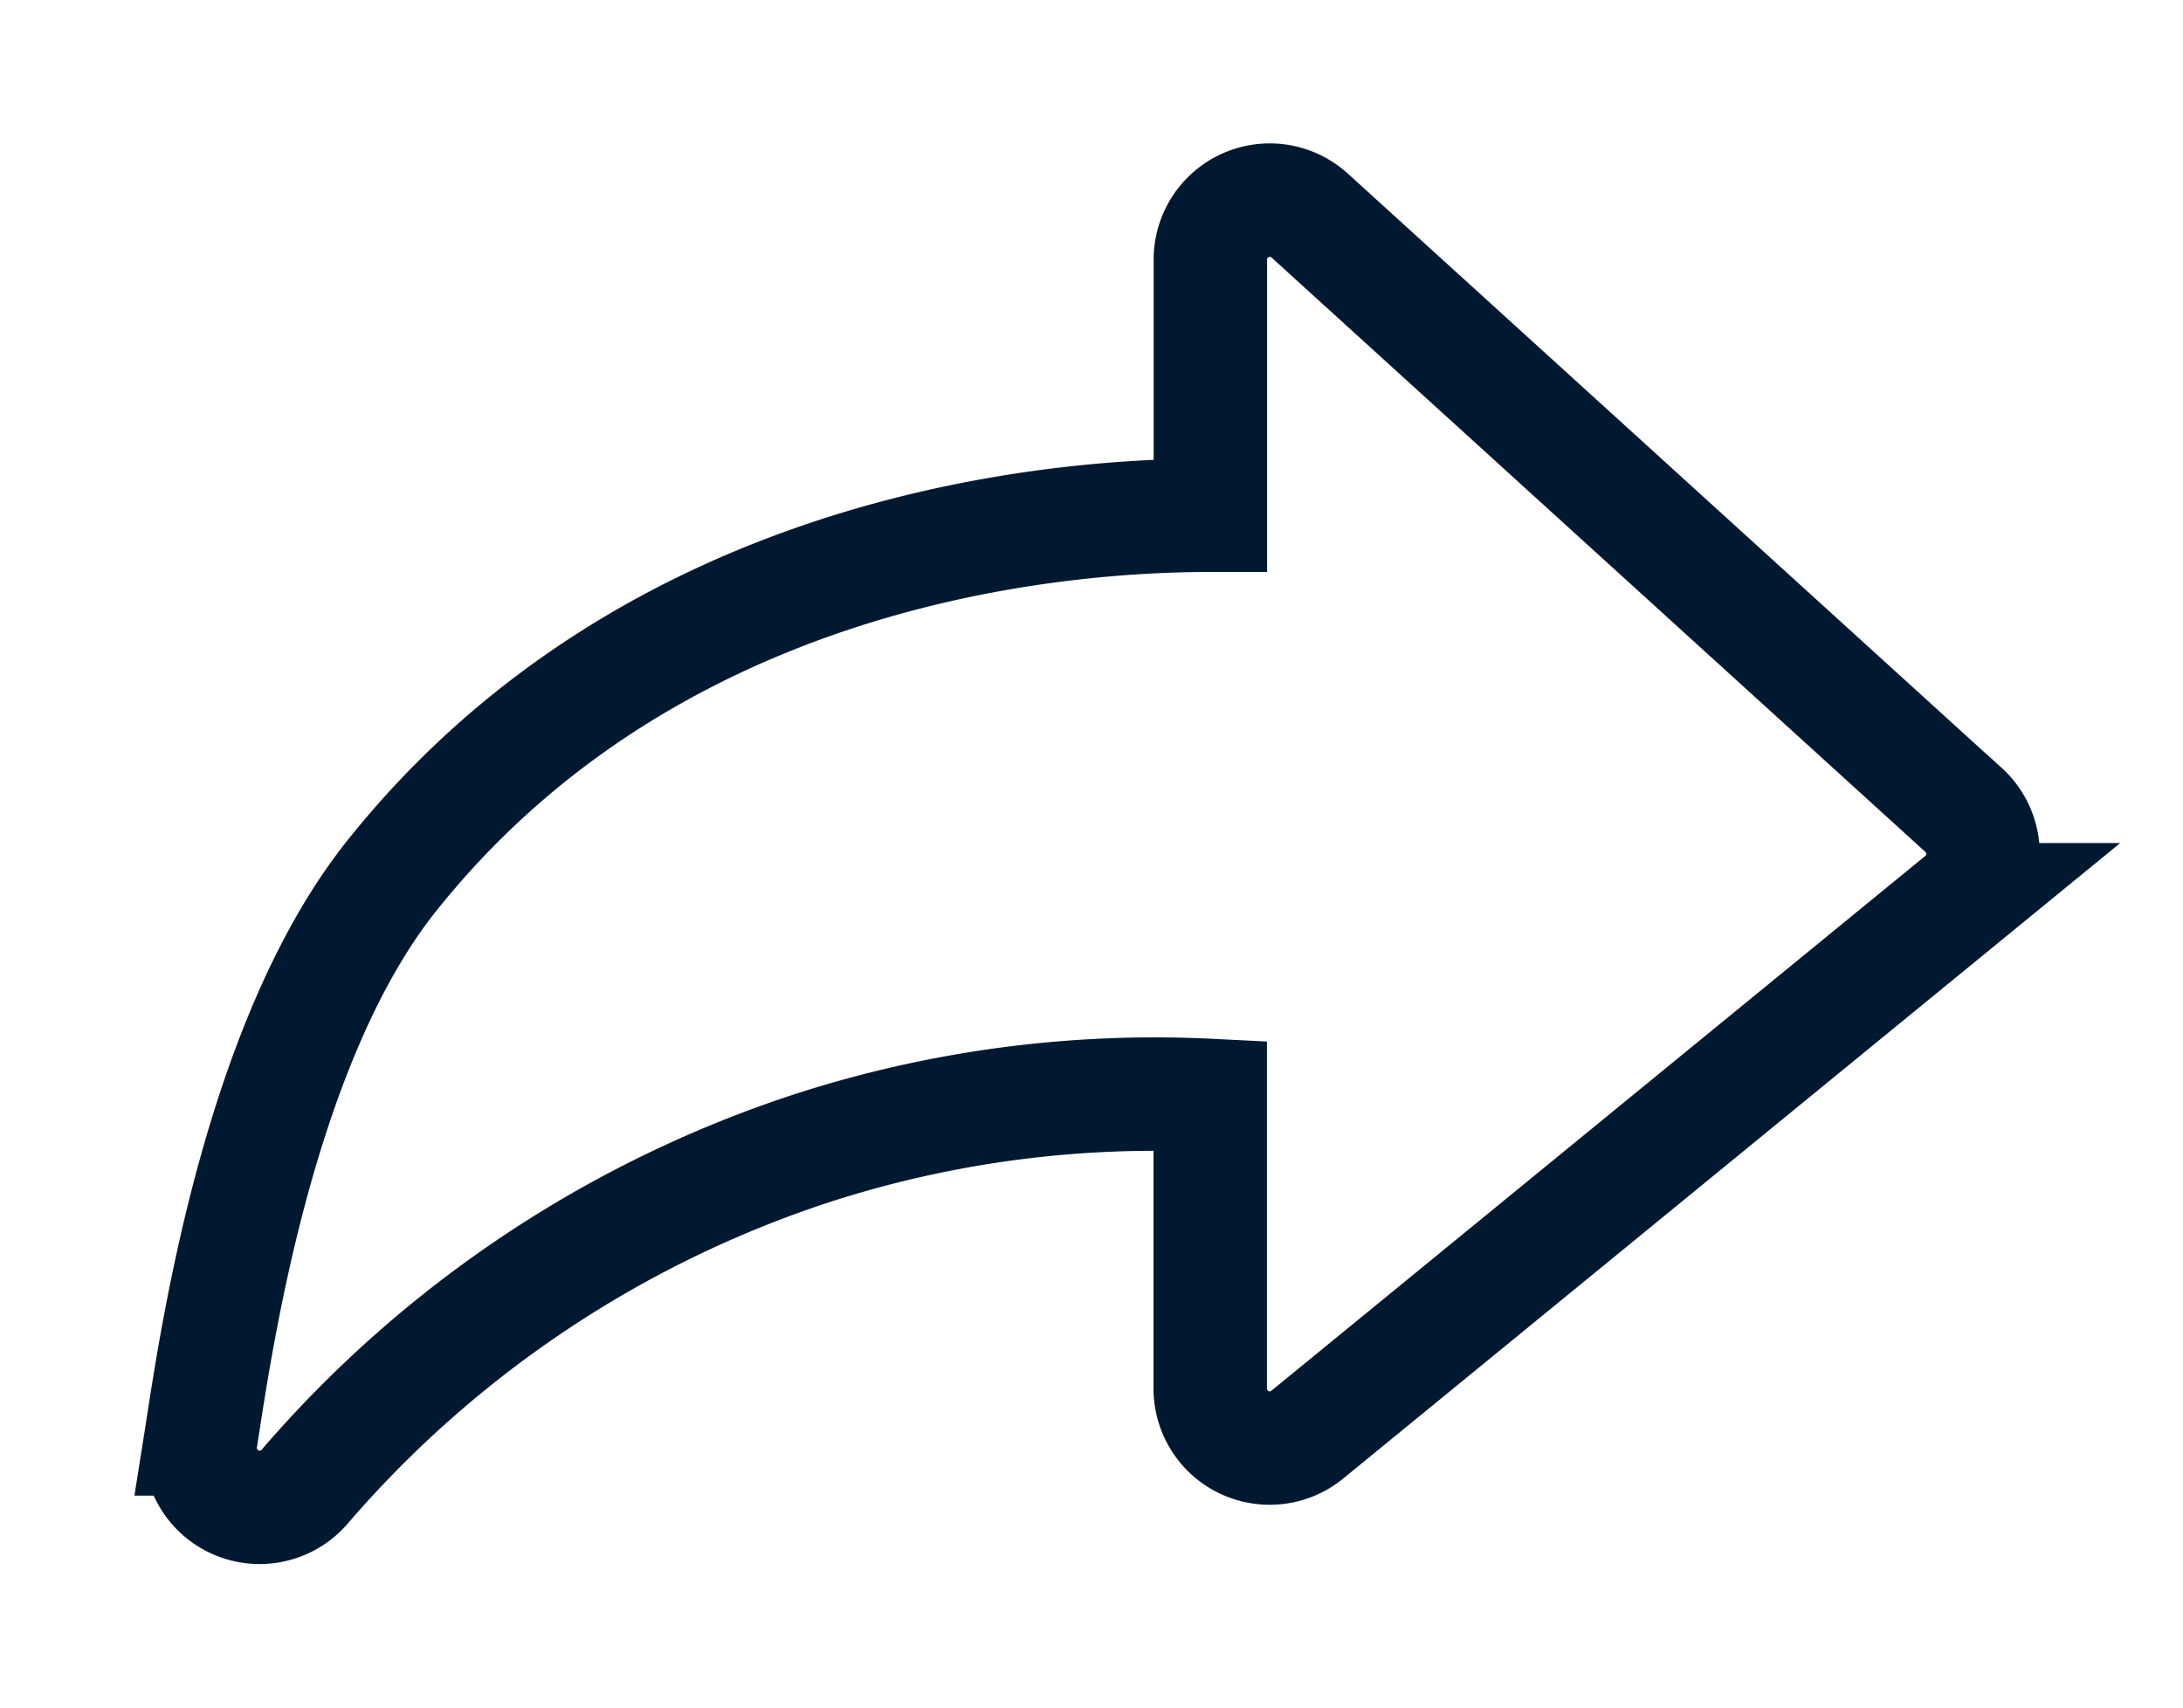 <svg xmlns="http://www.w3.org/2000/svg" xmlns:xlink="http://www.w3.org/1999/xlink" width="32.717" height="25.592" viewBox="0 0 32.717 25.592">
  <defs>
    <clipPath id="clip-path">
      <rect id="Rectangle_17663" data-name="Rectangle 17663" width="32.717" height="25.592" transform="translate(-3 -3)" fill="none" stroke="#001931" stroke-width="1.7"/>
    </clipPath>
  </defs>
  <g id="Group_10157" data-name="Group 10157" transform="translate(3 3)">
    <g id="Group_10156" data-name="Group 10156" transform="translate(0 0)" clip-path="url(#clip-path)">
      <path id="Path_2349" data-name="Path 2349" d="M26.426,9.137,16.63.232a.89.89,0,0,0-1.49.659V4.722c-2.508,0-8.414.565-12.274,5.41C.932,12.561.276,16.836.029,18.445l-.019.12a.891.891,0,0,0,1.554.718,17.011,17.011,0,0,1,7.614-5.078,16.683,16.683,0,0,1,5.96-.787v4.393a.891.891,0,0,0,1.456.689l9.8-8.015a.89.89,0,0,0,.034-1.348Z" transform="translate(0 0)" fill="none" stroke="#001931" stroke-width="1.7"/>
    </g>
  </g>
</svg>
